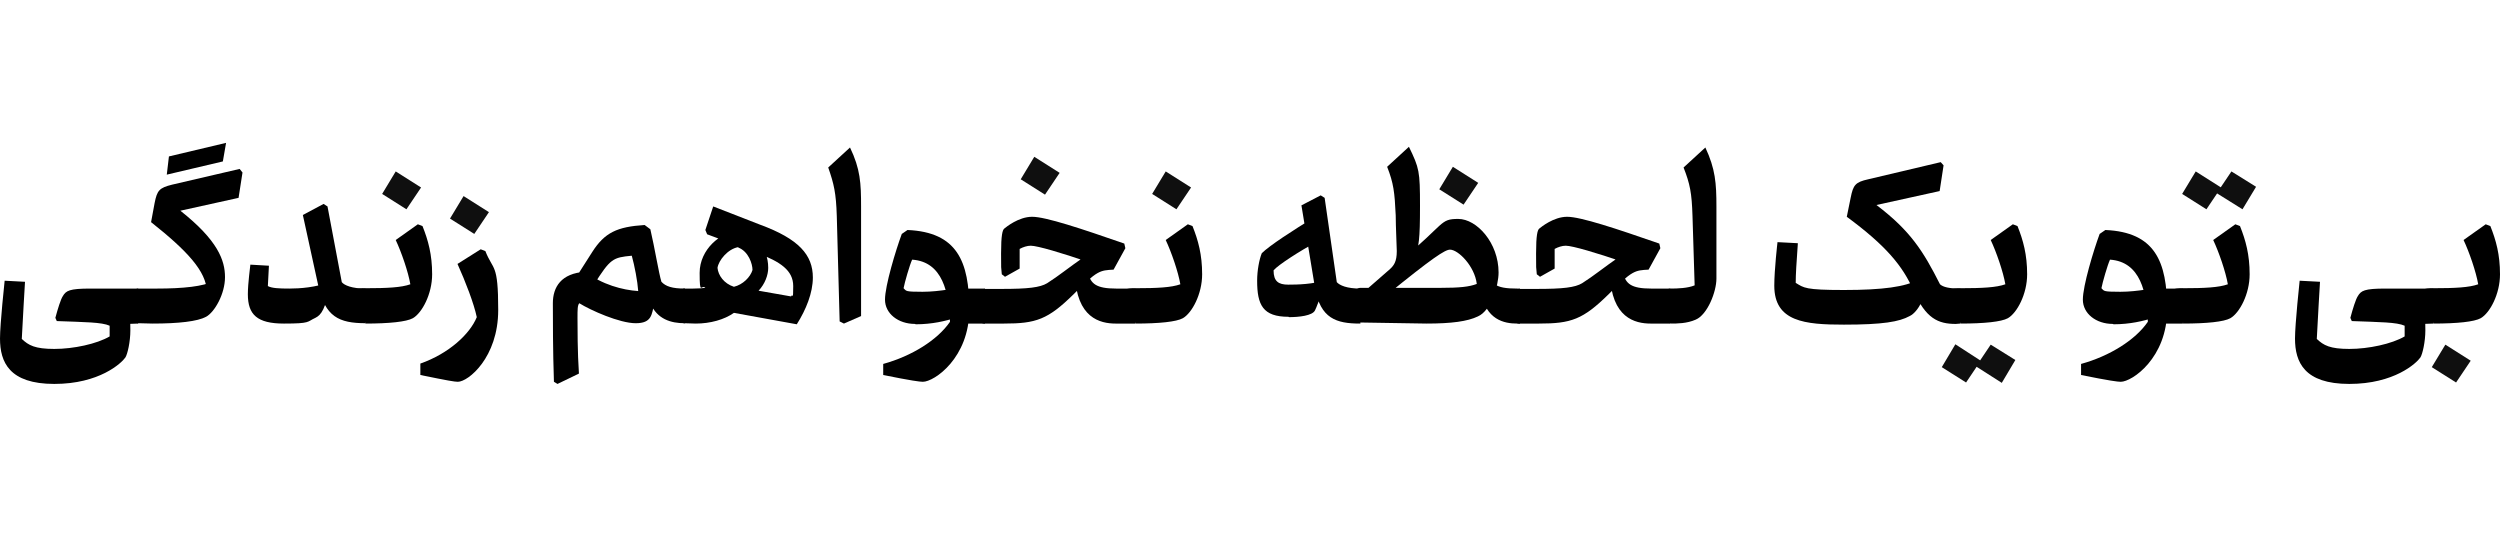 <?xml version="1.0" encoding="UTF-8"?>
<svg id="Layer_1" data-name="Layer 1" xmlns="http://www.w3.org/2000/svg" version="1.1" viewBox="0 0 700 150">
  <defs>
    <style>
      .cls-1 {
        fill: #000;
      }

      .cls-1, .cls-2 {
        stroke-width: 0px;
      }

      .cls-2 {
        fill: #0f0f0f;
      }
    </style>
  </defs>
  <path class="cls-1" d="M681.3,90.6c6.7,0,11.5-.5,13.3-1.5,2.6-1.5,5.4-6.8,5.4-12.3s-1.1-9.5-2.7-13.5l-1.3-.5-6.2,4.4c1.6,3.4,3.5,8.9,4.1,12.4-2.5.9-6.5,1.1-12.5,1.1s-1.9,2.1-1.9,4.9.4,4.8,1.9,4.8"/>
  <path class="cls-2" d="M684.7,96.5l-3.8,6.3,6.8,4.3,4.1-6.1"/>
  <path class="cls-1" d="M681.3,90.6v-9.8h-13.4c-5.9,0-6.8.6-7.7,2.1-.6.9-1.4,3.5-2.1,6.1l.4.9c7.8.3,12.6.3,14.8,1.3,0,.7,0,2.1,0,3-3.6,2.1-10.1,3.5-15.5,3.5s-7.2-1-9.1-2.8c.2-4.3.9-16,.9-16l-5.7-.3s-1.3,12.1-1.3,16.2c0,6.6,2.6,12.7,15.2,12.7s18.8-5.8,19.9-7.4c.6-.9,1.4-4.4,1.4-7.6s-.1-2.4-.6-3.4v1.6"/>
  <path class="cls-1" d="M611.2,90.6c6.7,0,11.5-.5,13.3-1.5,2.6-1.5,5.4-6.8,5.4-12.3s-1.1-9.5-2.7-13.5l-1.3-.5-6.2,4.4c1.6,3.4,3.5,8.9,4.1,12.4-2.5.9-6.5,1.1-12.5,1.1s-1.9,2.1-1.9,4.9.4,4.8,1.9,4.8"/>
  <path class="cls-2" d="M627.9,58.6l3.8-6.3-6.9-4.3-4.1,6.1M611,54.3l6.8,4.3,4.1-6.1-7.1-4.5"/>
  <path class="cls-1" d="M611.2,90.6v-9.8h-6.1v9.8M591.8,90.8c4.6,0,8.3-.9,11.5-1.9l.7-8.4s-5.4,1.2-10.3,1.2-4.5-.2-5.3-1c.3-1.6,1.7-6.5,2.4-8,8.6.6,10.3,9.3,10.6,17.4-3.5,5.1-10.7,9.6-18.7,11.8v3.1c7.9,1.6,10.3,1.9,11.1,1.9,3.2,0,13-6.7,13-20.2s-3.4-21.7-17.3-22.3l-1.6,1.1c-1.7,4.6-4.7,14.5-4.7,18.4s3.7,6.8,8.4,6.8"/>
  <path class="cls-1" d="M548.9,90.6c6.7,0,11.5-.5,13.3-1.5,2.6-1.5,5.4-6.8,5.4-12.3s-1.1-9.5-2.7-13.5l-1.3-.5-6.2,4.4c1.6,3.4,3.5,8.9,4.1,12.4-2.5.9-6.5,1.1-12.5,1.1s-1.9,2.1-1.9,4.9.4,4.8,1.9,4.8"/>
  <path class="cls-2" d="M557.4,96.5l-4.1,6.1,7.2,4.6,3.8-6.4M543.7,102.8l6.8,4.3,4.1-6.1-7.1-4.6"/>
  <path class="cls-1" d="M548.9,90.6v-9.8c-3.1,0-4.8-.4-5.7-1.2-4.7-9.3-8.3-15-17.8-22.2l17.7-3.9,1.1-7.2-.8-.9-20.3,4.8c-3.6.8-4.2,1.6-4.9,5.1l-1.1,5.4c11,8.1,15.7,13.8,18.7,20.7,3.4,7.8,6.9,9.3,11.8,9.3M539.9,78.3h-2.8c-3.5,2-9.9,2.9-20.8,2.9s-11.2-.6-13.5-2c0-2.3.2-5.5.6-11.1l-5.7-.3s-.9,7.7-.9,12.2c0,10.1,8.6,10.9,19.5,10.9s15.5-.8,18.4-2.4c2.4-1.1,4.8-5.9,5.2-10.3"/>
  <path class="cls-1" d="M467.7,90.6c1.9,0,4.6,0,7.1-1.1,3.3-1.4,5.8-7.8,5.8-11.5v-20.2c0-6.5-.3-10.5-3.1-16.5l-6.1,5.6c1.8,4.6,2.3,7.1,2.5,13.6l.6,19.4c-1.9.8-4.8.9-6.7.9s-1.9,2.1-1.9,4.9.4,4.8,1.9,4.8"/>
  <path class="cls-1" d="M467.7,90.6v-9.8h-5.4c-5.6,0-7.1-1.4-7.8-4.3l-3.7.4c.4,12.1,7,13.7,11.4,13.7M425.6,90.6h5.3c9,0,12.3-1.1,19.6-8.3,6.5-6.6,7.3-6.6,11.1-6.8l3.3-6-.3-1.3c-12.1-4.2-22-7.5-25.8-7.5s-7.3,2.9-7.8,3.3-.9,1.8-.9,7,0,3,.2,5.8l.9.7,4.1-2.3c0-1.9,0-3.4,0-5.5.9-.5,2.1-.9,3.1-.9,1.9,0,8.9,2.1,15.9,4.5l-.9-1.4c-4.6,3.2-7.1,5.3-10.4,7.4-2,1.2-5.3,1.6-12.8,1.6h-4.8c-1.5,0-1.9,2.1-1.9,4.9s.4,4.8,1.9,4.8"/>
  <path class="cls-1" d="M425.6,90.6v-9.8h-.8c-3.1,0-5.1-.3-6.4-1.3l-3.8,2.1c1.4,8,6.6,9,10.2,9M399.4,90.6c7,0,11.5-.6,14.4-2,3.7-1.6,5.8-8.6,5.8-12.3,0-8.3-6.1-15-11.3-15s-3.6,1.3-15.8,11.4l3.6-.3c1.2-3.6,1.5-5.1,1.5-14.8s-.2-10.5-3.1-16.5l-6.1,5.6c1.8,4.6,2.1,7.1,2.4,13.6,0,3.1.3,8.8.3,10,0,3-.8,4.1-2.2,5.3l-7.1,6.2,6.5.8c12.8-10.4,16.3-12.7,17.7-12.7,2.3,0,6.9,4.6,7.5,9.6-2.1.8-4.7,1.1-10.3,1.1h-22.3c-1.5,0-1.9,2.1-1.9,4.9s.4,4.8,1.9,4.8"/>
  <path class="cls-2" d="M409.8,57.3l4.1-6.1-7.1-4.5-3.8,6.3"/>
  <path class="cls-1" d="M380.9,90.6v-9.8c-3.8,0-5.8-.9-6.6-1.8l-3.4-23.6-1.1-.7-5.4,2.8,3.8,23.1c1.5,8.6,6,10,12.6,10M360.9,88.8c2.8,0,6.6-.4,7.3-1.9.2-.3,1.6-3.8,3.1-8.5-3.7,1.2-7.9,1.3-10.6,1.3s-4.1-.9-4.1-4c1.2-1.5,7.8-5.7,11.8-7.8v-7.3c-6.4,3.9-13,8.2-15.1,10.3-.7,1.7-1.3,4.8-1.3,7.7,0,6.8,1.6,10.1,8.8,10.1"/>
  <path class="cls-1" d="M317.9,90.6c6.7,0,11.5-.5,13.3-1.5,2.6-1.5,5.4-6.8,5.4-12.3s-1.1-9.5-2.7-13.5l-1.3-.5-6.2,4.4c1.6,3.4,3.5,8.9,4.1,12.4-2.5.9-6.5,1.1-12.5,1.1s-1.9,2.1-1.9,4.9.4,4.8,1.9,4.8"/>
  <path class="cls-2" d="M329.4,58.6l4.1-6.1-7.1-4.5-3.8,6.3"/>
  <path class="cls-1" d="M317.9,90.6v-9.8h-5.4c-5.6,0-7.1-1.4-7.8-4.3l-3.7.4c.4,12.1,7,13.7,11.4,13.7M275.8,90.6h5.3c9,0,12.3-1.1,19.6-8.3,6.5-6.6,7.3-6.6,11.1-6.8l3.3-6-.3-1.3c-12.1-4.2-22-7.5-25.8-7.5s-7.3,2.9-7.8,3.3-.9,1.8-.9,7,0,3,.2,5.8l.9.7,4.1-2.3c0-1.9,0-3.4,0-5.5.9-.5,2.1-.9,3.1-.9,1.9,0,8.9,2.1,15.9,4.5l-.9-1.4c-4.6,3.2-7.1,5.3-10.4,7.4-2,1.2-5.3,1.6-12.8,1.6h-4.8c-1.5,0-1.9,2.1-1.9,4.9s.4,4.8,1.9,4.8"/>
  <path class="cls-2" d="M292.6,54.5l4.1-6.1-7.1-4.5-3.8,6.3"/>
  <path class="cls-1" d="M275.8,90.6v-9.8h-6.1v9.8M256.4,90.8c4.6,0,8.3-.9,11.5-1.9l.7-8.4s-5.4,1.2-10.3,1.2-4.5-.2-5.3-1c.3-1.6,1.7-6.5,2.4-8,8.6.6,10.3,9.3,10.6,17.4-3.5,5.1-10.7,9.6-18.7,11.8v3.1c7.9,1.6,10.3,1.9,11.1,1.9,3.2,0,13-6.7,13-20.2s-3.4-21.7-17.3-22.3l-1.6,1.1c-1.7,4.6-4.7,14.5-4.7,18.4s3.7,6.8,8.4,6.8"/>
  <path class="cls-1" d="M236.3,90.6l4.8-2.1v-30.7c0-6.5-.2-10.5-3.1-16.5l-6.1,5.6c1.6,4.6,2.2,7.1,2.4,13.6l.8,29.5"/>
  <path class="cls-1" d="M194.8,90.6c4.1,0,8-1.1,10.7-3l17.6,3.2c2.6-4.1,4.5-8.8,4.5-13.1,0-6.3-3.9-10.8-14.8-14.8l-13.1-5.1-2.2,6.6.5,1.2,14.2,5.3c6.3,2.4,9.9,4.8,9.9,9.2s-.2,1.9-.6,2.9l-9.1-1.6c1.8-1.9,2.7-4.4,2.7-6.4,0-6.1-4.4-10.1-8.8-10.1s-10.4,4.9-10.4,11.5.5,3.1,1.6,4.2c-.9.1-1.9.2-3.4.2h-2.5c-1.5,0-1.9,2.1-1.9,4.9s.4,4.8,1.9,4.8M206.7,69.3c2.9,1.1,4,4.6,4,6.3-.6,2-2.7,4.1-5.2,4.7-2.8-.9-4.4-3.2-4.6-5.3.3-2.1,2.9-5.3,5.8-5.8"/>
  <path class="cls-1" d="M191.8,90.6v-9.8c-3.6,0-5.4-.6-6.6-1.9-.7-2.2-1.9-9.6-3.1-14.7l-1.6-1.2c-7.7.5-11.2,2.1-14.7,7.6l-5.1,8,5.6,1.1c4.6-7.3,5.3-7.6,10.6-8.1.8,2.9,1.6,7.1,1.8,9.9-4.4-.3-10.1-1.8-14.8-5.4-6.8.4-9.1,4.3-9.1,8.8s0,13.2.3,22l1,.6,6-2.9c-.4-5.9-.4-13-.4-15.5s0-3.6.5-4.2c3.2,2,11.3,5.6,15.8,5.6s4.5-2.4,5.2-5.6h-1.1c1.9,4.5,5.8,5.6,9.6,5.6"/>
  <path class="cls-1" d="M117.7,105c7.8,1.6,9.6,1.9,10.5,1.9,2.9,0,11.3-6.8,11.3-20.1s-1.4-10.9-3.6-16.5l-1.3-.5-6.5,4.1c2.3,5.1,4.6,11.1,5.4,14.9-1.9,4.7-7.8,10.2-15.8,13"/>
  <path class="cls-2" d="M132.8,65.5l4.1-6.1-7.1-4.5-3.8,6.3"/>
  <path class="cls-1" d="M102.3,90.6c6.7,0,11.5-.5,13.3-1.5,2.6-1.5,5.4-6.8,5.4-12.3s-1.1-9.5-2.7-13.5l-1.3-.5-6.2,4.4c1.6,3.4,3.5,8.9,4.1,12.4-2.5.9-6.5,1.1-12.5,1.1s-1.9,2.1-1.9,4.9.4,4.8,1.9,4.8"/>
  <path class="cls-2" d="M113.8,58.6l4.1-6.1-7.1-4.5-3.8,6.3"/>
  <path class="cls-1" d="M102.3,90.6v-9.8c-3.7,0-5.9-.9-6.6-1.8l-4-21.2-1.1-.7-5.8,3.1,4.3,19.7c1.9,8.8,5.8,10.6,13.3,10.6M92.5,78.9c-4,1.6-8.6,1.9-11.5,1.9s-4.9-.1-6-.7c0-.3.2-3.4.3-5.7l-5.2-.3c0,.4-.7,5.1-.7,8.3,0,5.7,2.6,8.2,10.1,8.2s6.4-.5,8.8-1.6c1.6-.8,2.9-2.3,4.3-10.1"/>
  <path class="cls-1" d="M42.7,90.6c7.3,0,12.6-.6,15-1.9s5.3-6.4,5.3-11.1-2-10.3-12.5-18.6l16.3-3.6,1.1-7.1-.8-1-18.9,4.4c-3.6.9-4.2,1.6-4.9,5.1l-1,5.4c10.1,8,15.5,13.8,15.6,19.4l1.9-2.9c-2.8,1.5-8.5,2.1-15.9,2.1h-5.2c-1.5,0-1.9,2.1-1.9,4.9s.4,4.8,1.9,4.8M46.7,48.9l15.7-3.7.9-5.2-16,3.8"/>
  <path class="cls-1" d="M38.7,90.6v-9.8h-13.4c-5.9,0-6.8.6-7.7,2.1-.6.9-1.4,3.5-2.1,6.1l.4.9c7.8.3,12.6.3,14.8,1.3,0,.7,0,2.1,0,3-3.6,2.1-10.1,3.5-15.5,3.5s-7.2-1-9.1-2.8c.2-4.3.9-16,.9-16l-5.7-.3s-1.3,12.1-1.3,16.2c0,6.6,2.6,12.7,15.2,12.7s18.8-5.8,19.9-7.4c.6-.9,1.4-4.4,1.4-7.6s-.1-2.4-.6-3.4v1.6"/>
</svg>
